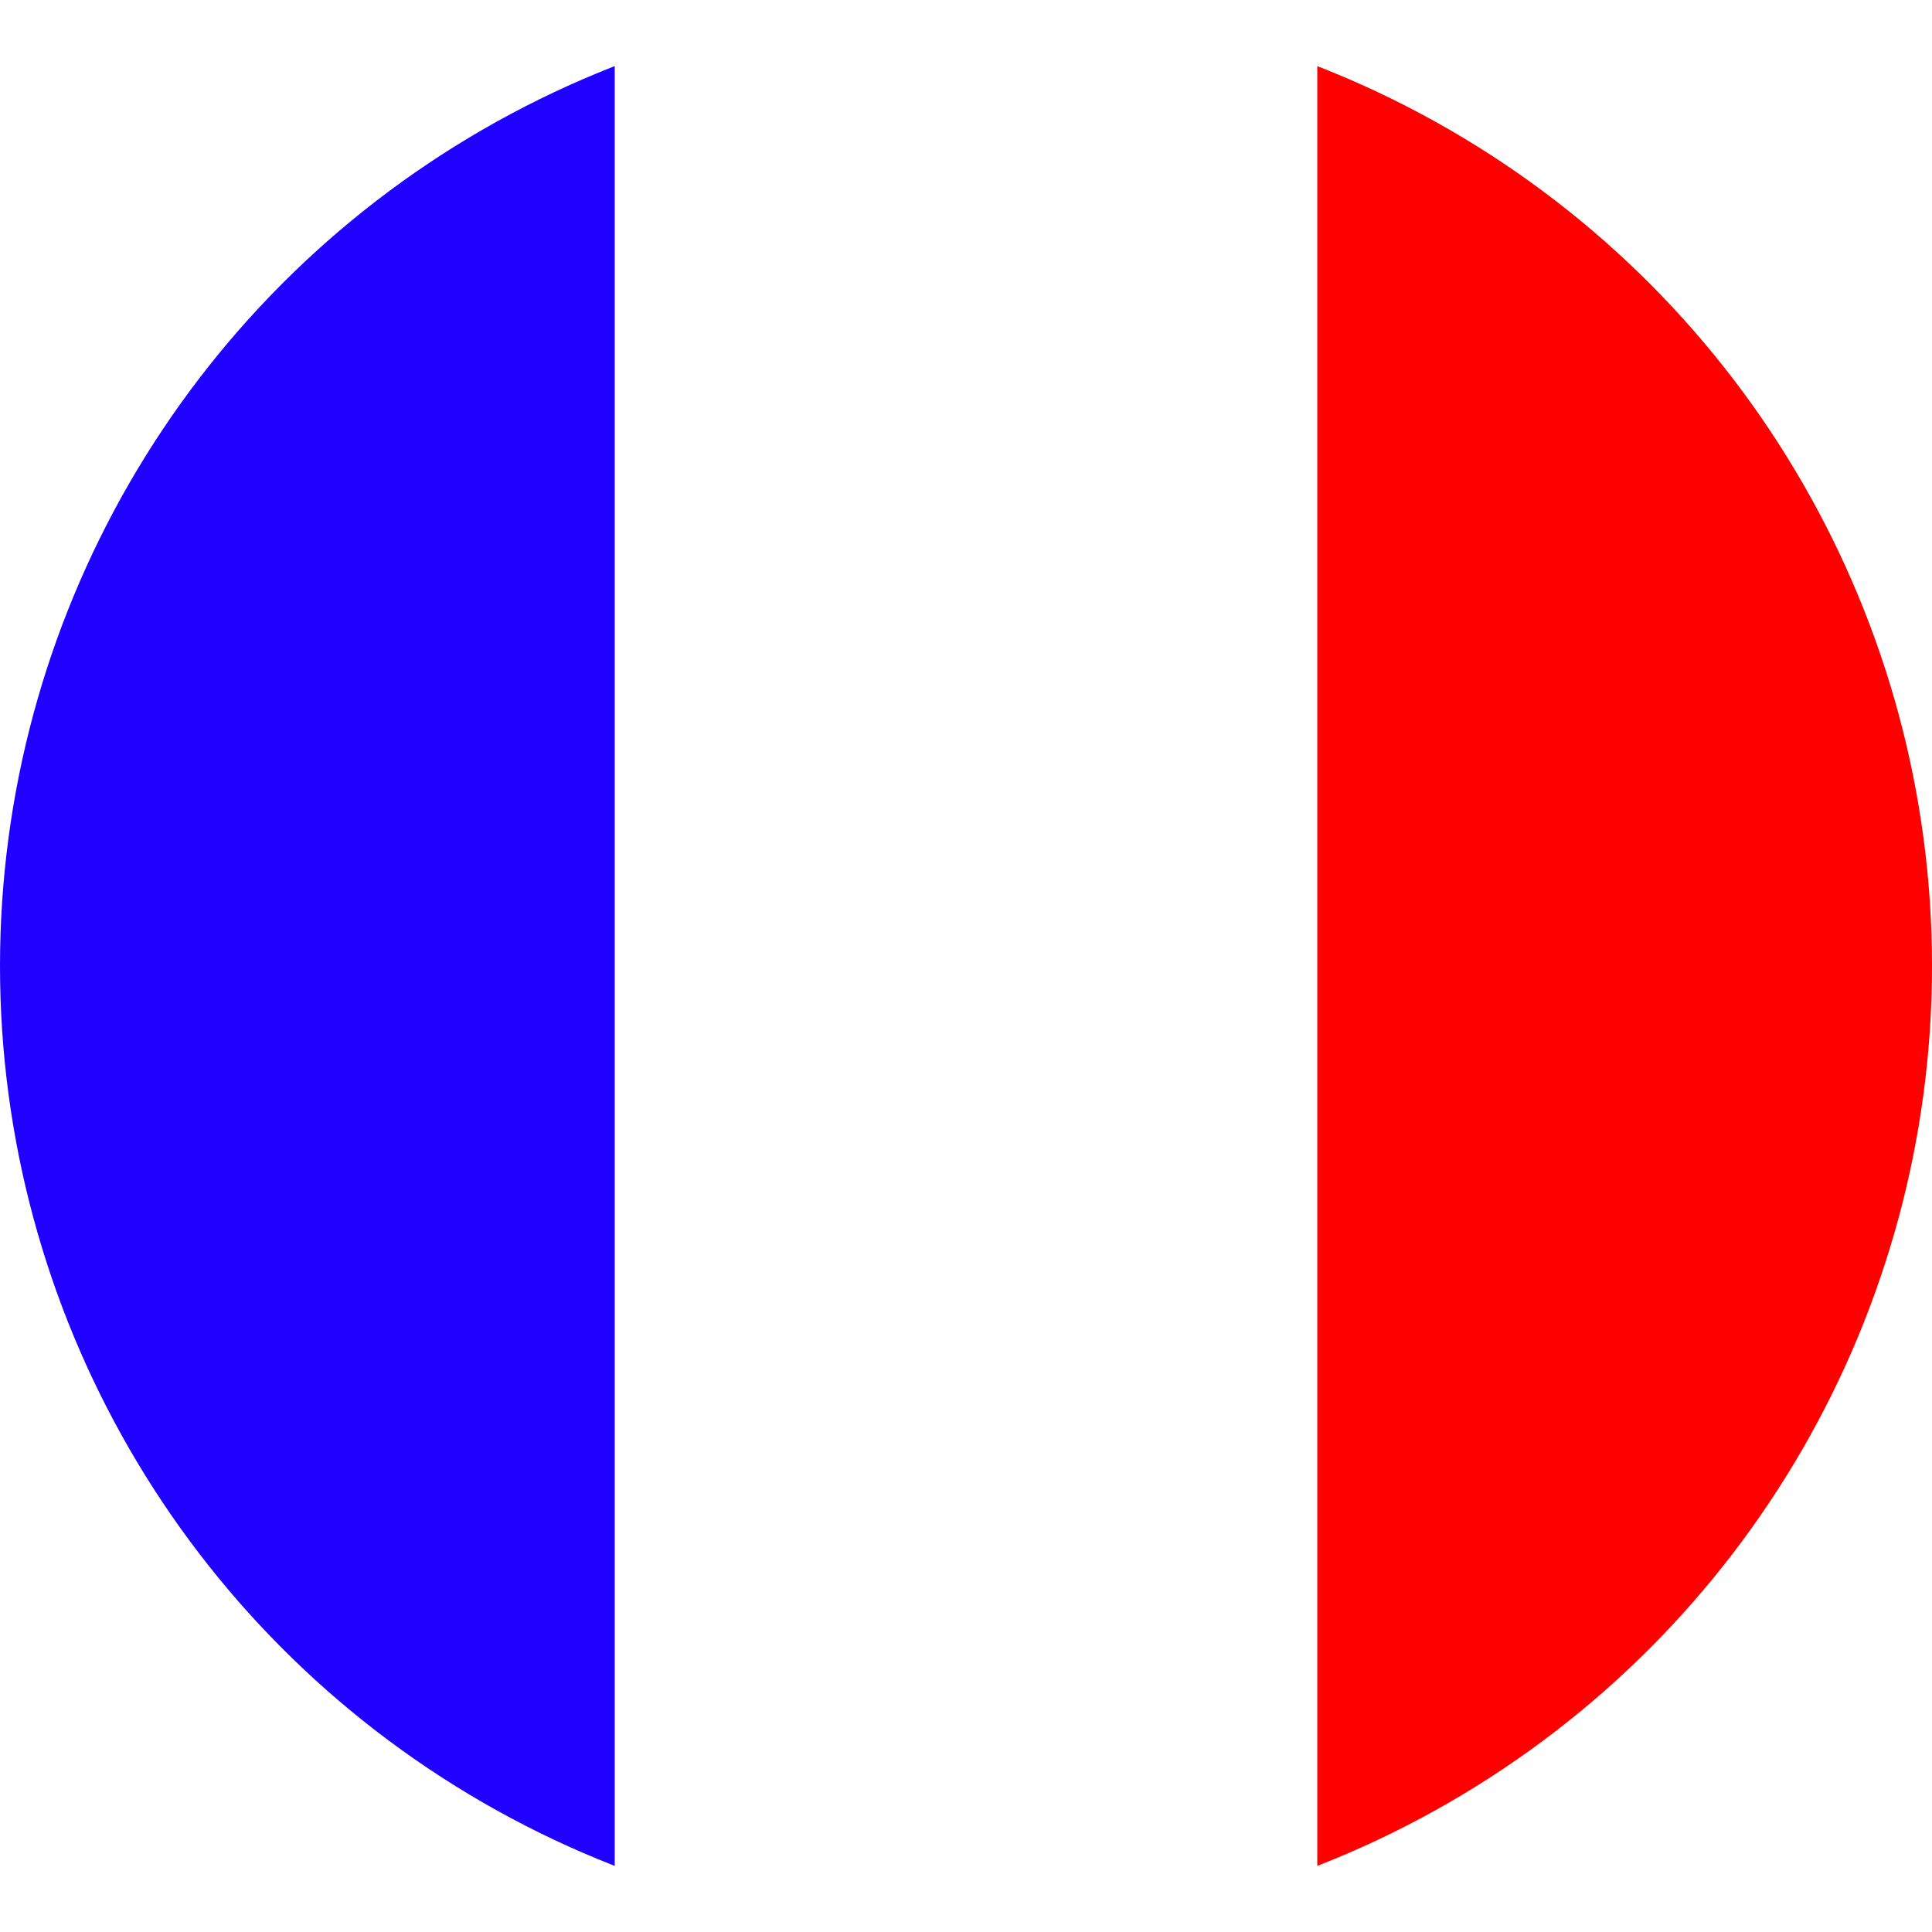 <svg xmlns="http://www.w3.org/2000/svg" xmlns:xlink="http://www.w3.org/1999/xlink" width="22" height="22" viewBox="0 0 22 22"><defs><style>.a{fill:#f7ff00;opacity:0.78;}.b{clip-path:url(#a);}.c{fill:#fff;}.d{fill:#2000ff;}.e{fill:red;}</style><clipPath id="a"><circle class="a" cx="11" cy="11" r="11"/></clipPath></defs><g class="b"><rect class="c" width="34" height="27" transform="translate(-6 -2)"/><rect class="d" width="13" height="27" transform="translate(-6 -2)"/><rect class="e" width="13" height="27" transform="translate(15 -2)"/></g></svg>